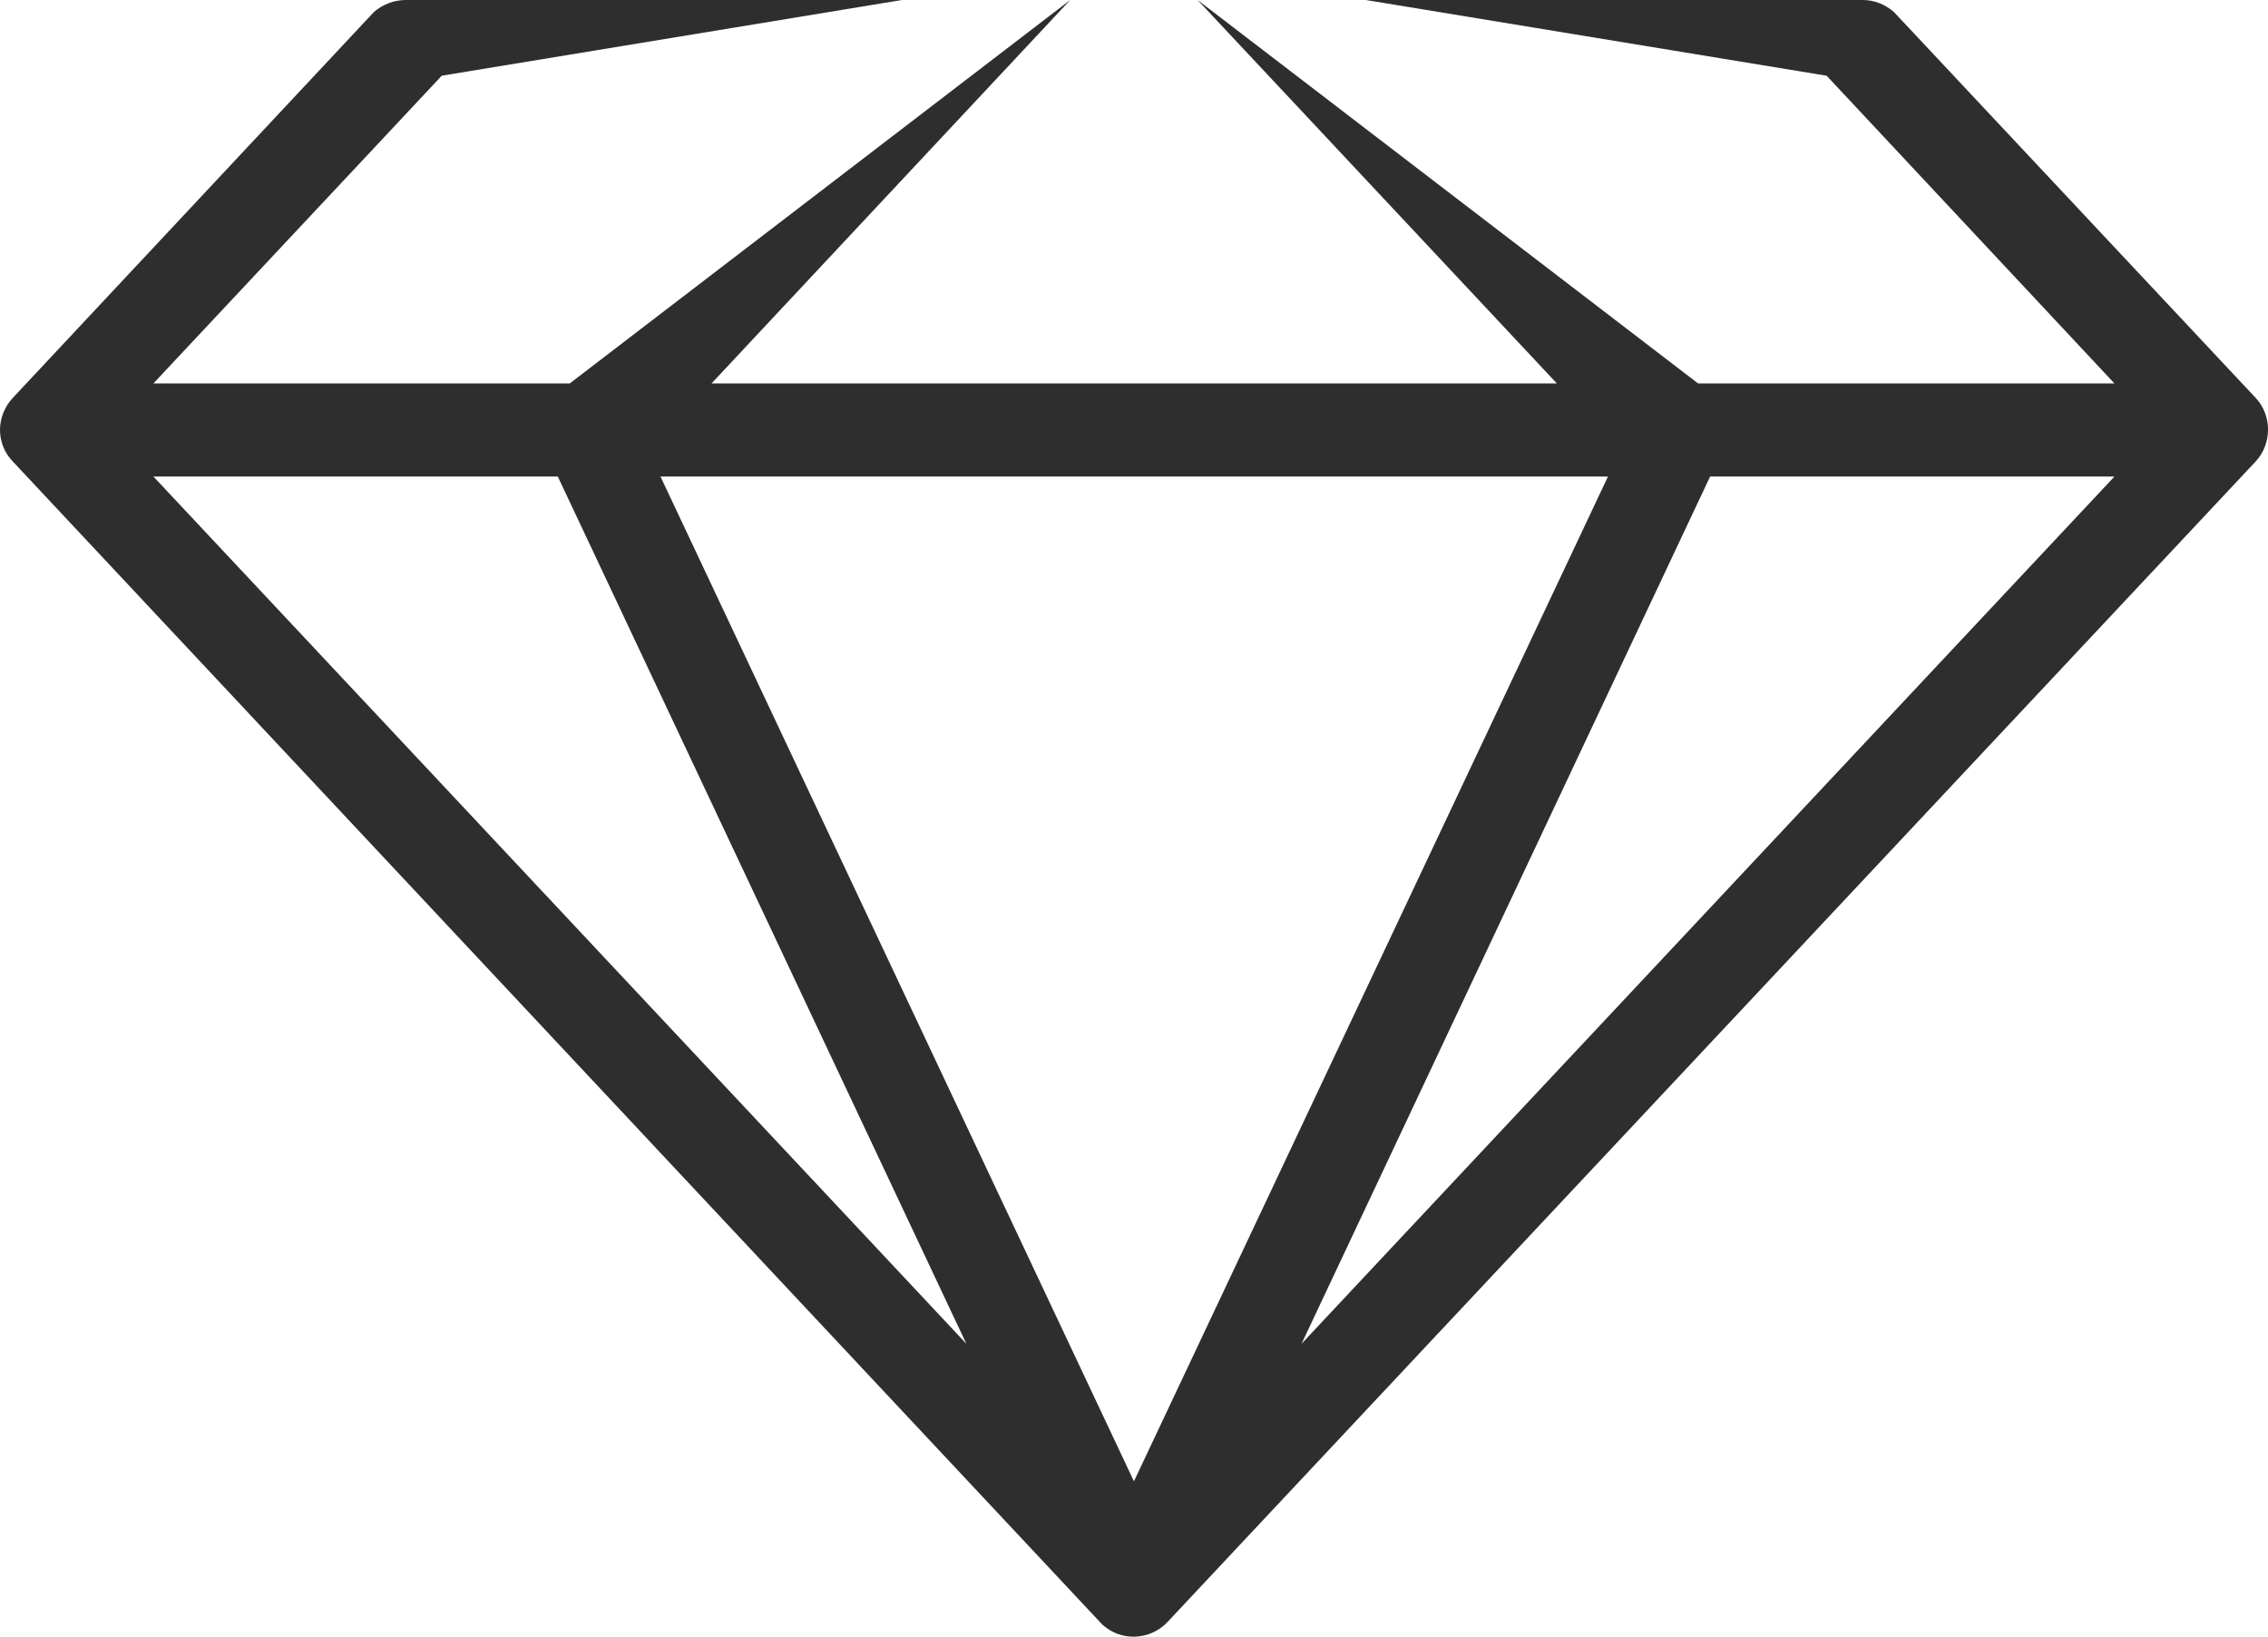 <?xml version="1.0" encoding="UTF-8"?><svg id="Layer_1" xmlns="http://www.w3.org/2000/svg" viewBox="0 0 704.56 508.32"><defs><style>.cls-1{fill:#2e2e2f;}</style></defs><path class="cls-1" d="M700.72,123.55c5.22,5.6,5.04,14.37,0,19.78l-338.01,360.4c-5.41,5.79-14.56,6.16-20.34.75L3.99,143.34c-5.41-5.6-5.22-14.18,0-19.78L116.16,3.73c2.8-2.43,6.35-3.73,9.89-3.73h154.16l-142.97,23.51L47.66,119.08h129.34L332.47,0l-111.43,119.08h262.6L372.04,0l155.47,119.08h129.34l-89.4-95.56L424.3,0h154.35c3.54,0,6.9,1.31,9.7,3.73l112.36,119.82ZM205.18,148l147.08,312.06,147.26-312.06H205.18ZM300.19,417.32l-126.91-269.32H47.66l252.52,269.32ZM531.25,148l-126.91,269.32,252.52-269.32h-125.61Z"/></svg>
